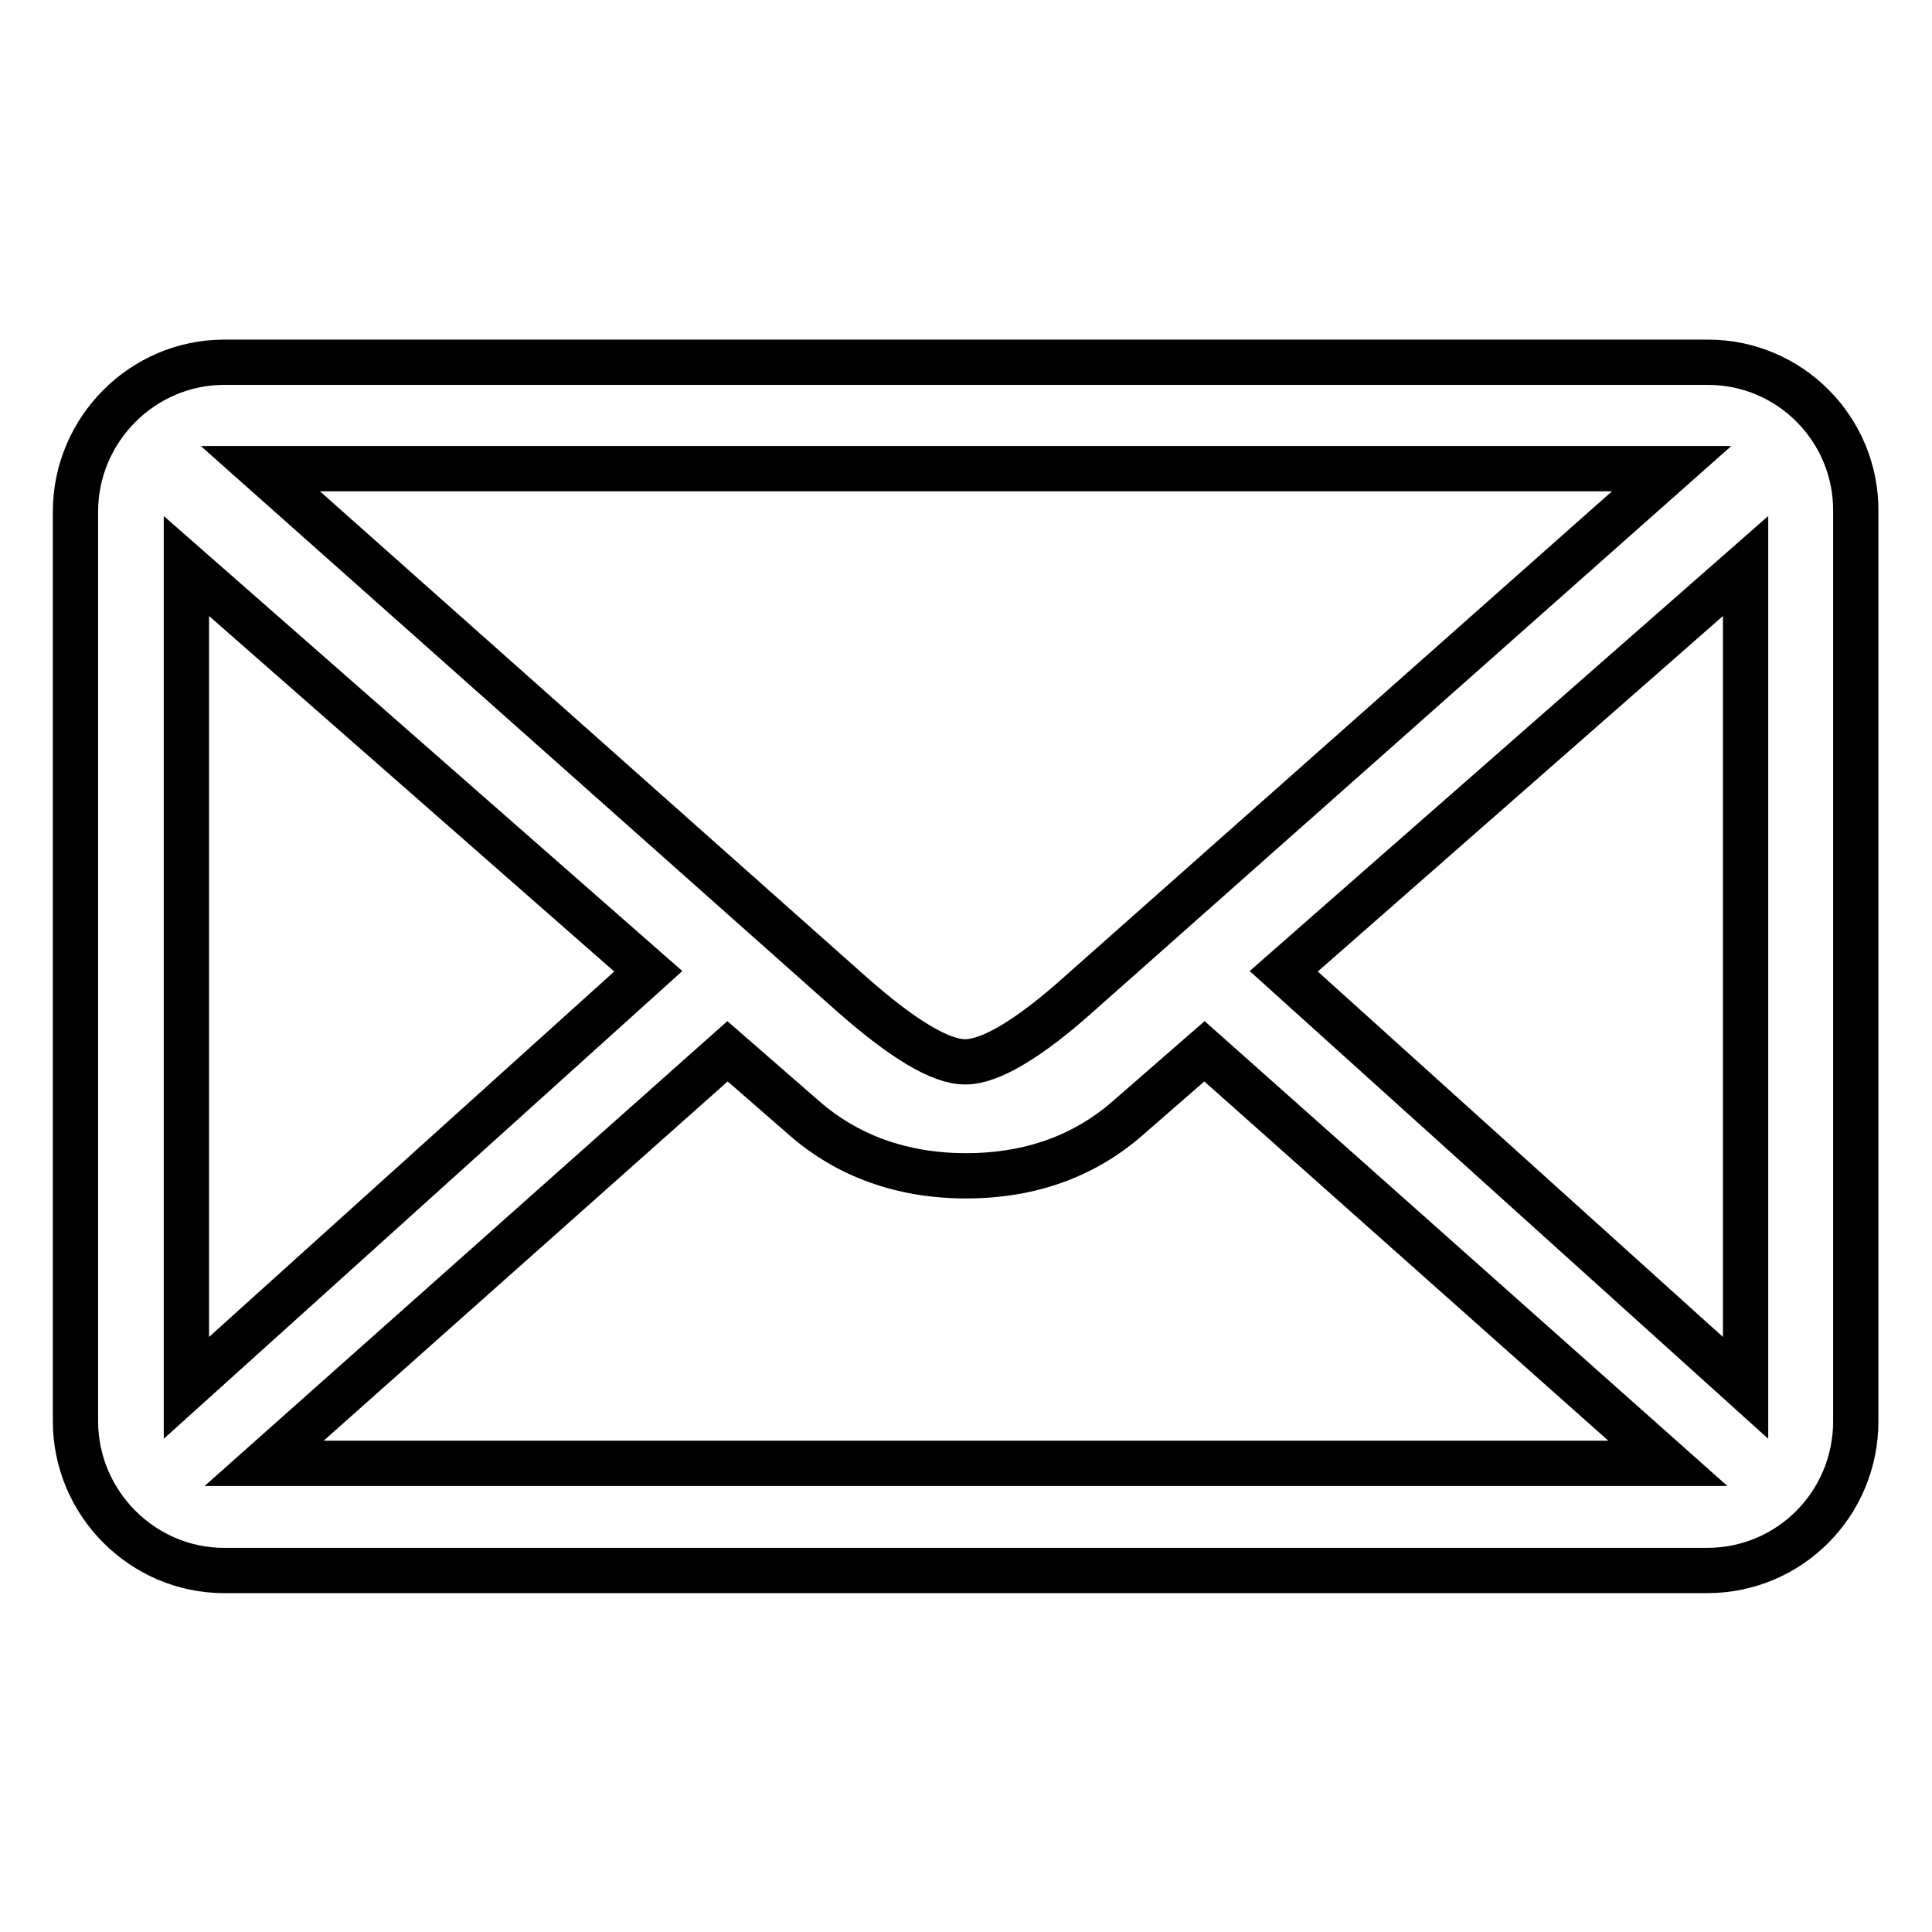 <?xml version="1.0" encoding="utf-8"?>
<!-- Svg Vector Icons : http://www.onlinewebfonts.com/icon -->
<!DOCTYPE svg PUBLIC "-//W3C//DTD SVG 1.1//EN" "http://www.w3.org/Graphics/SVG/1.1/DTD/svg11.dtd">
<svg version="1.1" xmlns="http://www.w3.org/2000/svg" xmlns:xlink="http://www.w3.org/1999/xlink" x="0px" y="0px" viewBox="0 0 256 256" enable-background="new 0 0 256 256" xml:space="preserve">
<g> <path stroke-width="6" fill-opacity="0" stroke="#000000"  d="M226.3,48H29.7C18.9,48,10,56.9,10,67.8v120.5c0,10.9,8.9,19.8,19.7,19.8h196.5c10.9,0,19.7-8.8,19.7-19.8 V67.8C246,56.9,237.2,48,226.3,48L226.3,48L226.3,48z M221.5,62.1l-78.4,69.5c-6.8,6.1-11.9,9.1-15.2,9.1c-3.3,0-8.3-3-15.2-9.1 L34.5,62.1H221.5L221.5,62.1L221.5,62.1z M24.7,183.9V75l61.2,53.7L24.7,183.9L24.7,183.9L24.7,183.9z M35,193.9l61.4-54.6 l10.1,8.8c5.8,5.1,13.1,7.7,21.5,7.7c8.5,0,15.7-2.6,21.5-7.7l10.1-8.8l61.4,54.6H35L35,193.9L35,193.9z M231.3,183.9l-61.2-55.2 L231.3,75V183.9L231.3,183.9L231.3,183.9z"/></g>
</svg>
